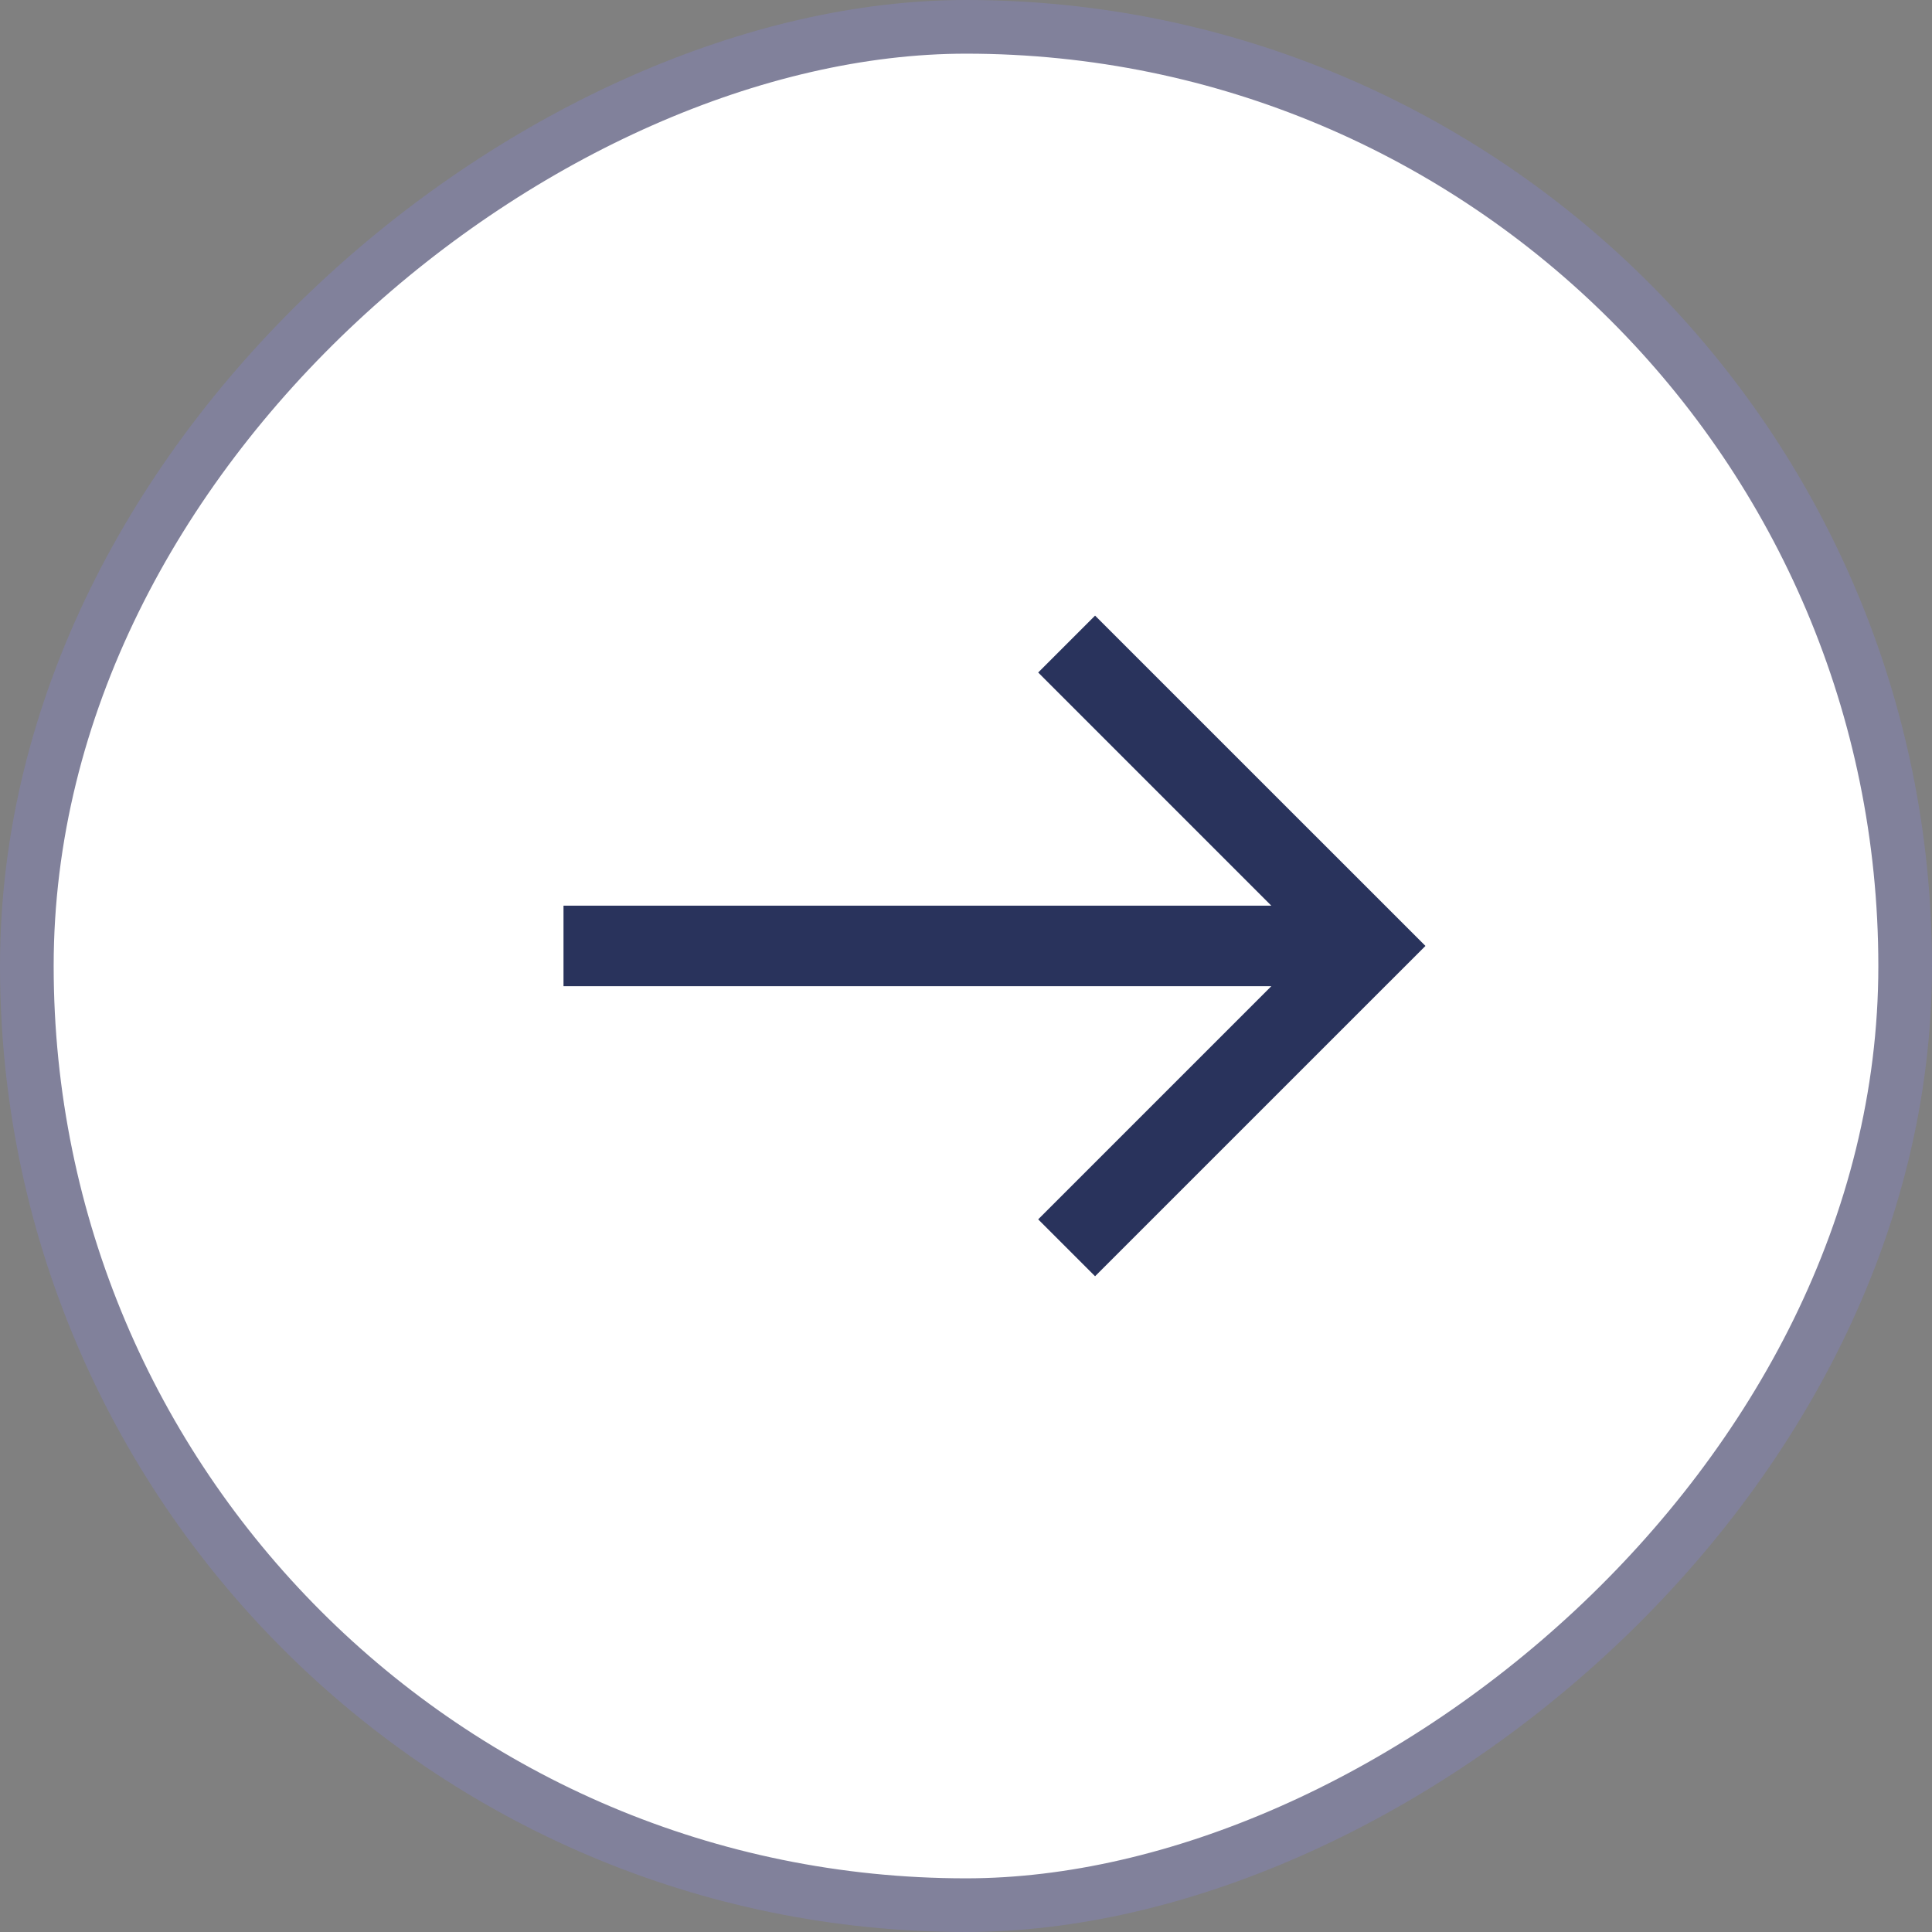 <svg width="36" height="36" viewBox="0 0 36 36" fill="none" xmlns="http://www.w3.org/2000/svg">
    <rect x="0" y="0" width="36" height="36" fill="#808080" stroke="none"/>
    <rect x="35.5" y=".5" width="35" height="35" rx="17.5" transform="rotate(90 35.5 .5)" fill="#fff"/>
    <path fill-rule="evenodd" clip-rule="evenodd" d="m20.405 23.781 6.156-6.155-6.156-6.155-1.06 1.06 4.344 4.345H10.5v1.5h13.19l-4.345 4.345 1.06 1.06z" fill="#29335C"/>
    <rect x="35.5" y=".5" width="35" height="35" rx="17.5" transform="rotate(90 35.5 .5)" stroke="#81819B"/>
</svg>
